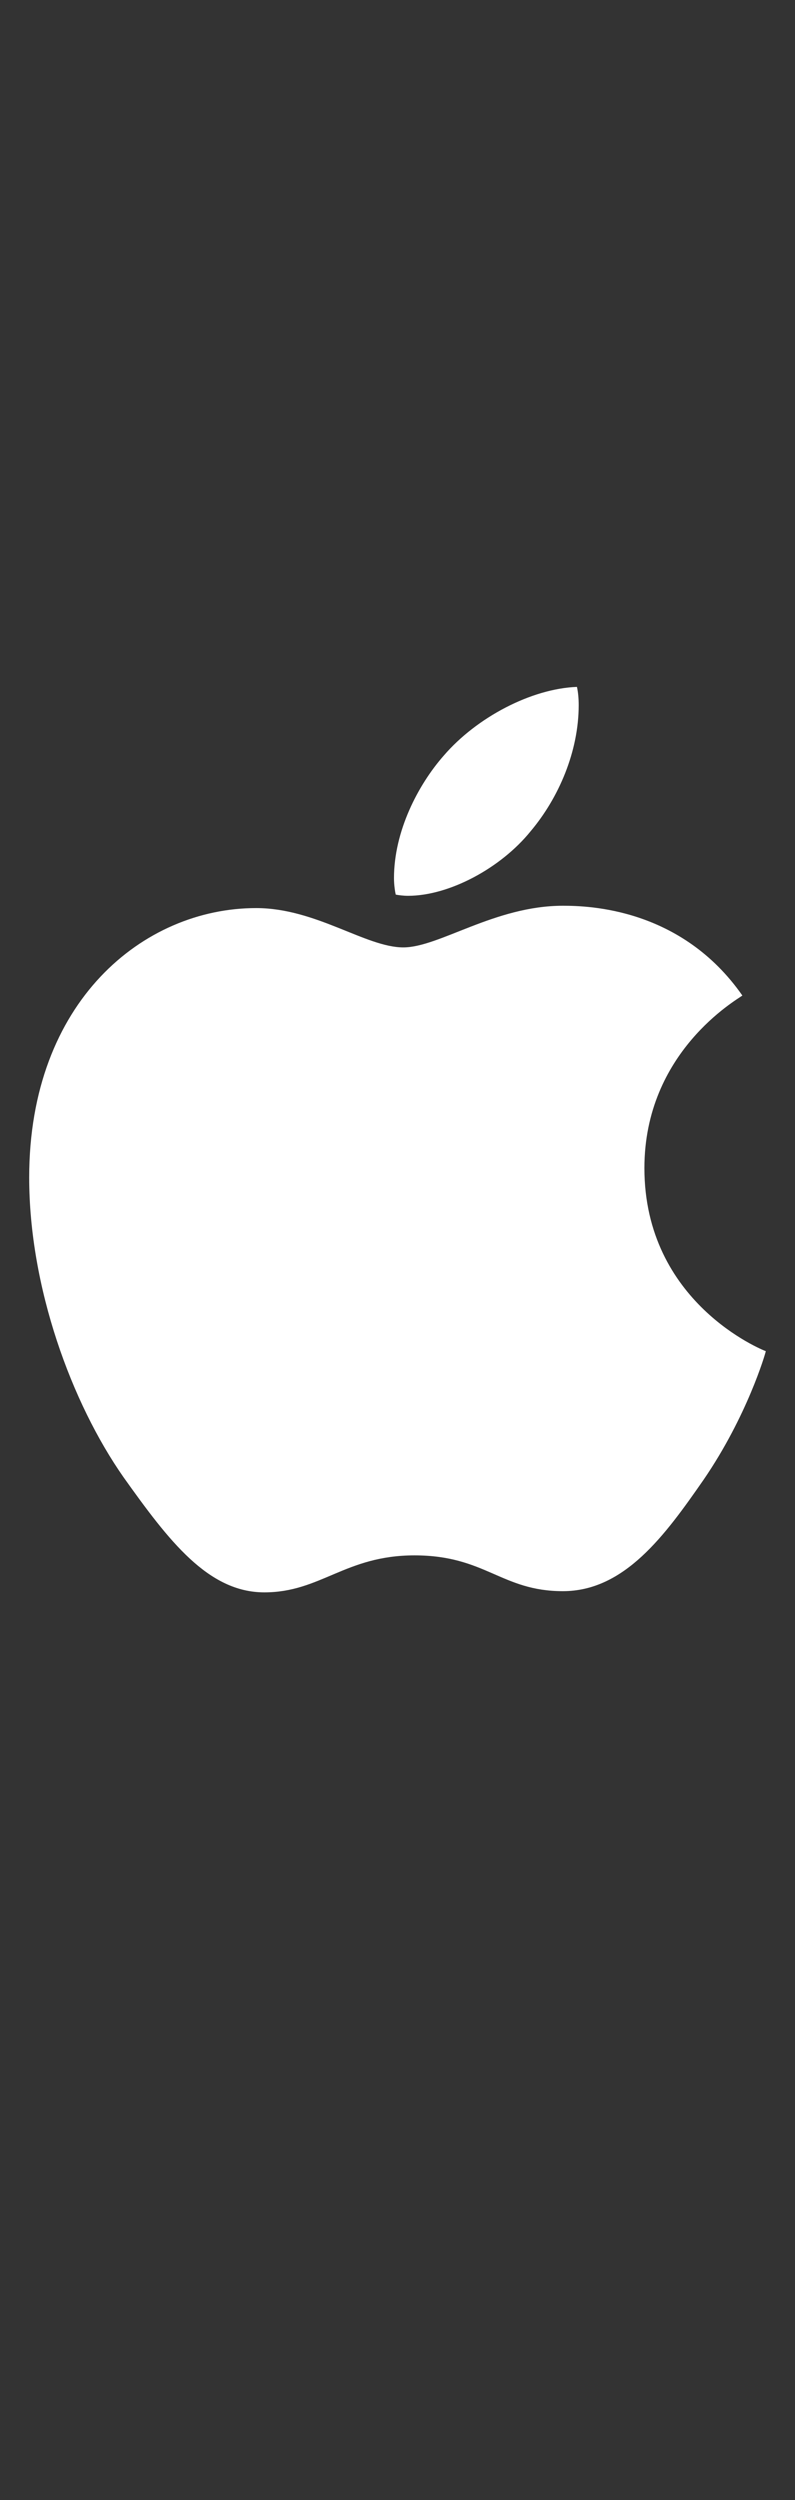 <svg width='14' height='44' viewBox='0 0 14 44' fill='none' xmlns='http://www.w3.org/2000/svg'>
<rect x="0" y="0" width="14" height="44" fill="#333333" stroke="none"/>
<g clip-path='url(#clip0_1_4)'>
<path d='M13.073 17.521C12.98 17.594 11.348 18.513 11.348 20.558C11.348 22.923 13.424 23.759 13.486 23.78C13.476 23.832 13.155 24.927 12.391 26.042C11.71 27.023 10.997 28.004 9.912 28.004C8.828 28.004 8.549 27.374 7.299 27.374C6.081 27.374 5.647 28.025 4.655 28.025C3.664 28.025 2.972 27.116 2.177 26.001C1.258 24.689 0.514 22.654 0.514 20.723C0.514 17.625 2.528 15.982 4.511 15.982C5.564 15.982 6.442 16.674 7.103 16.674C7.733 16.674 8.714 15.941 9.912 15.941C10.367 15.941 11.999 15.983 13.073 17.521ZM9.344 14.63C9.84 14.041 10.191 13.225 10.191 12.409C10.191 12.296 10.181 12.182 10.16 12.089C9.355 12.12 8.394 12.626 7.816 13.297C7.361 13.814 6.938 14.63 6.938 15.456C6.938 15.58 6.959 15.704 6.969 15.745C7.021 15.755 7.103 15.766 7.186 15.766C7.909 15.766 8.818 15.28 9.344 14.63Z' fill='white'/>
</g>
<defs>
<clipPath id='clip0_1_4'>
<rect width='14' height='44' fill='white'/>
</clipPath>
</defs>
</svg>
